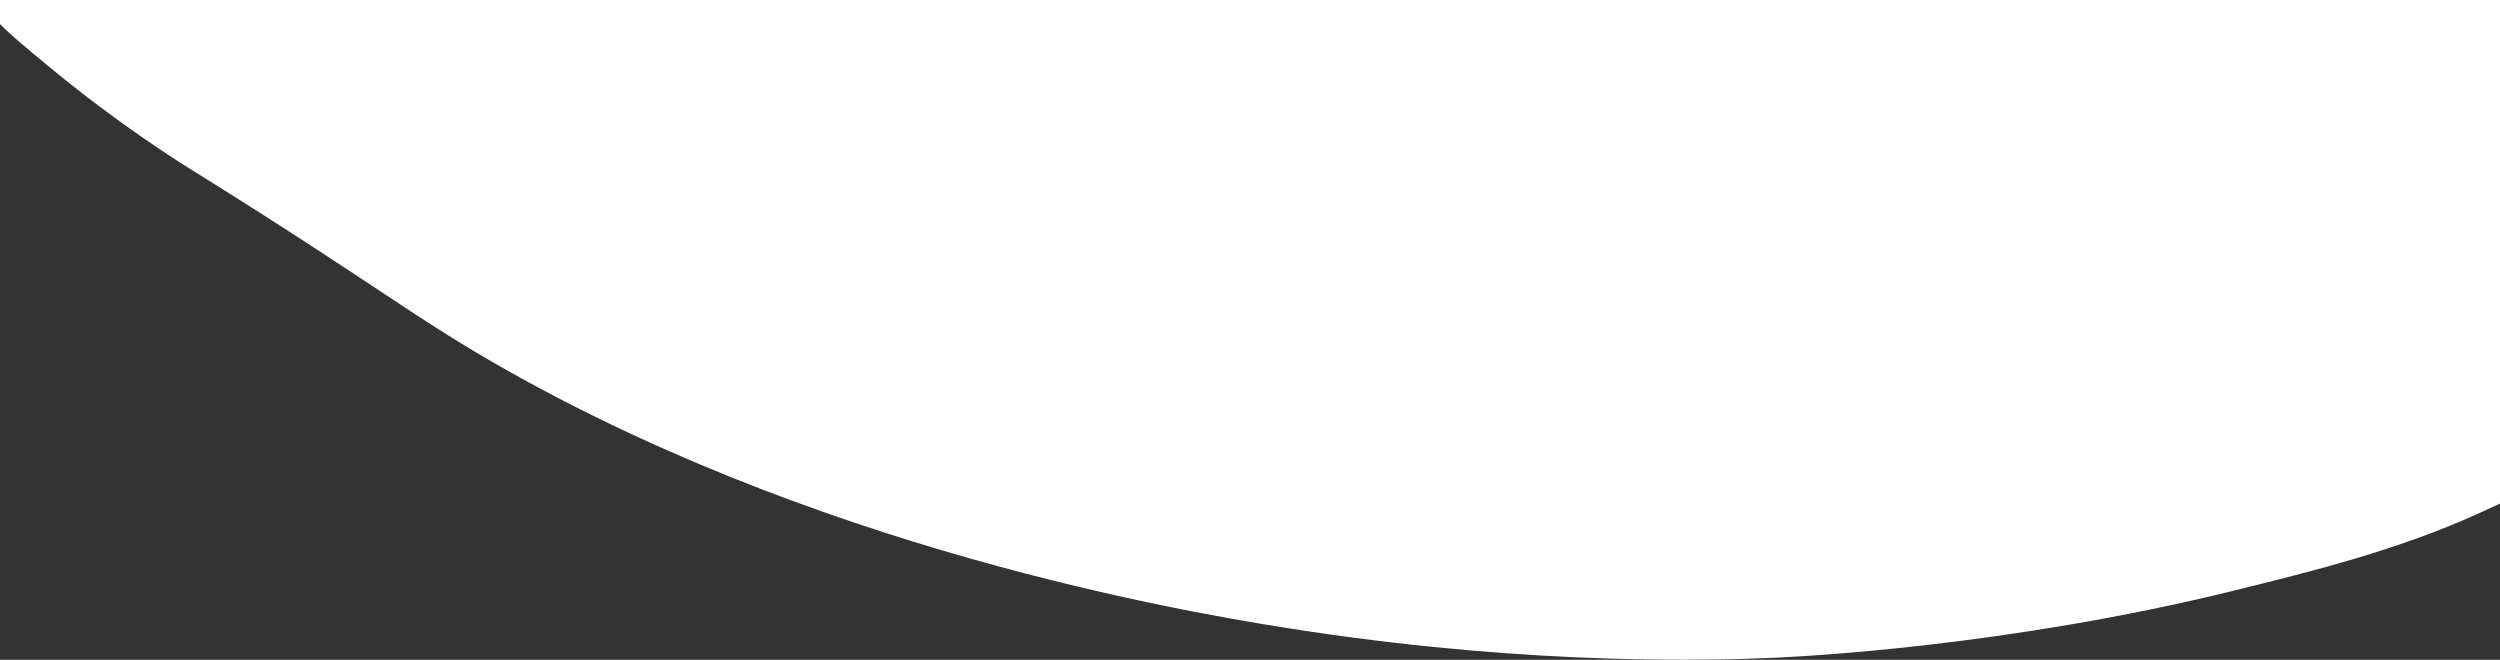 <?xml version="1.0" encoding="UTF-8"?><svg id="Ebene_2" xmlns="http://www.w3.org/2000/svg" viewBox="0 0 658.39 173.76"><rect x="0" y="0" width="658.39" height="173.76" fill="#333333" stroke="none"/><defs><style>.cls-1{fill:#fff;stroke-width:0px;}</style></defs><g id="Ebene_1-2"><path class="cls-1" d="m0,0v6.34c2.98,3.01,6.8,6.17,13.09,11.37,18.53,15.31,34.19,25.04,38.5,27.72,47.72,29.7,57.65,38.44,82.4,52.36,87.72,49.34,185.7,64.75,210.99,68.53,60.34,9.03,106.77,7.57,121.67,6.93,7.53-.33,61.73-2.92,121.67-17.71,20.93-5.17,43.73-10.79,65.45-20.79.98-.45,2.54-1.18,4.62-2.13V0H0Z"/></g></svg>